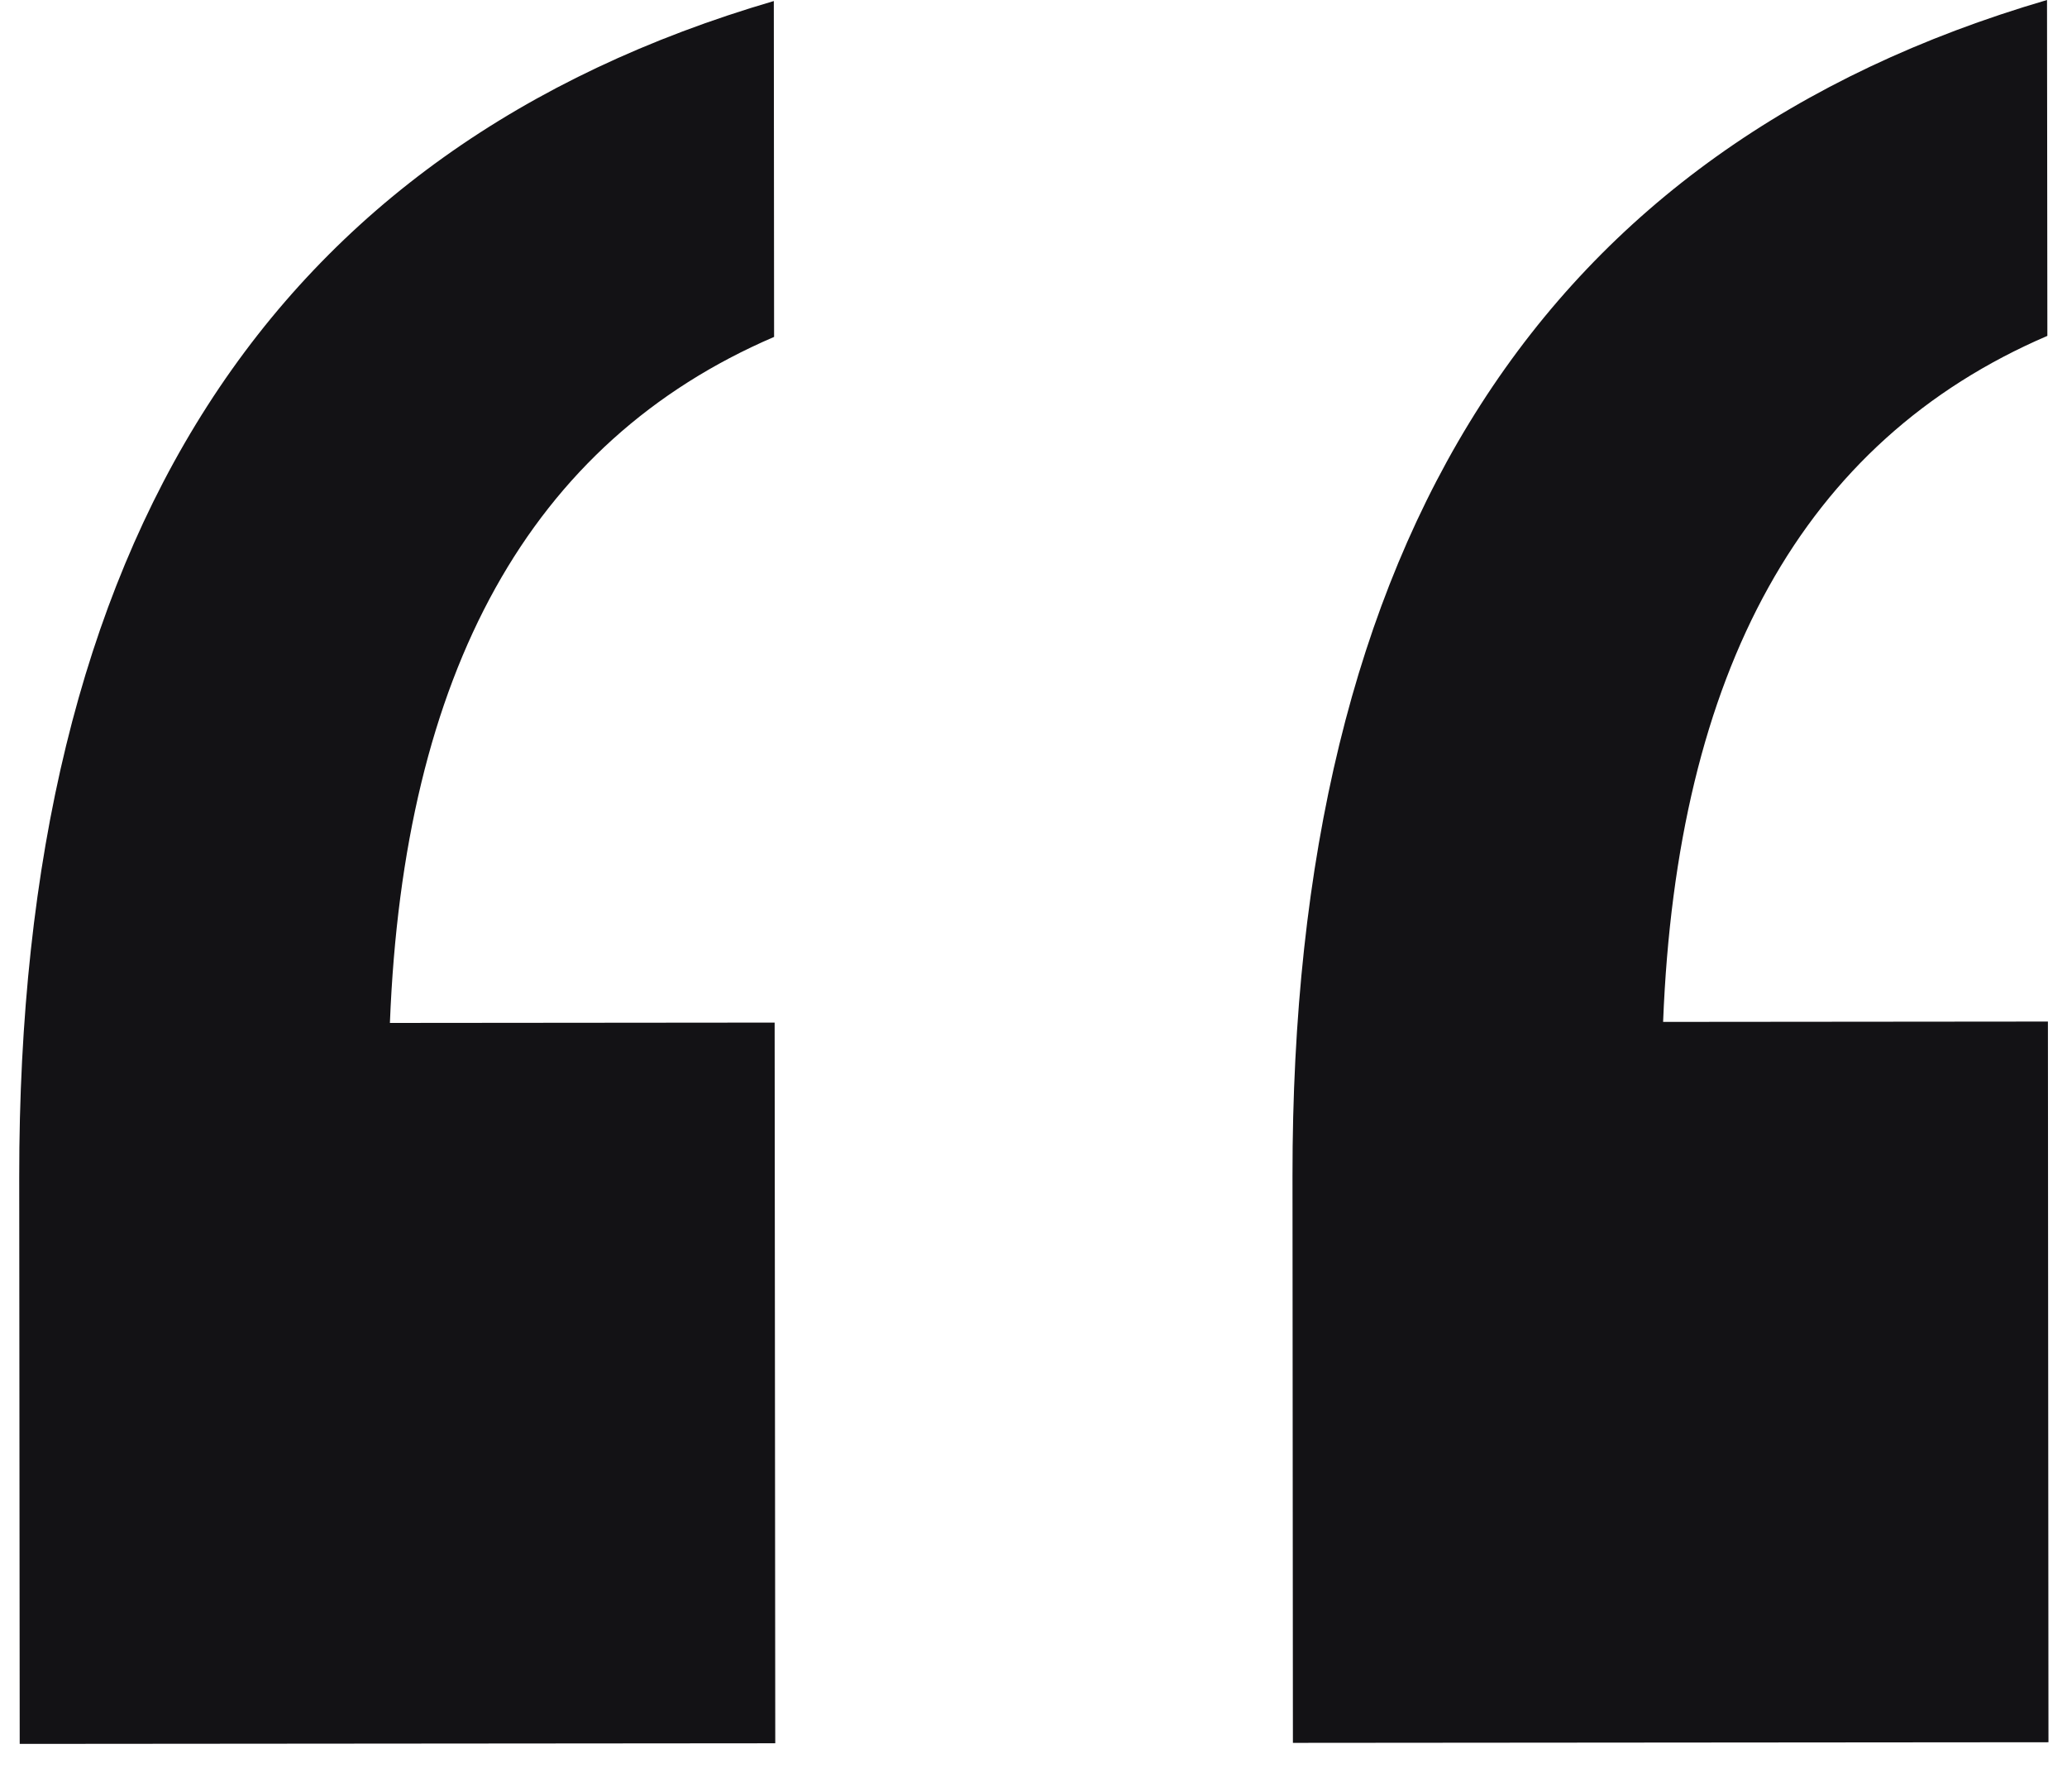 <svg xmlns="http://www.w3.org/2000/svg" width="30" height="26" viewBox="0 0 30 26" fill="none"><path d="M29.731 25.282L18.765 25.291L18.759 17.067C18.751 7.827 22.402 2.138 29.71 0L29.715 4.874C26.162 6.4 24.337 9.752 24.138 14.829L29.723 14.824L29.731 25.282ZM11.252 25.297L0.286 25.306L0.279 17.082C0.272 7.843 3.923 2.154 11.231 0.015L11.235 4.889C7.683 6.415 5.858 9.767 5.659 14.844L11.243 14.839L11.252 25.297Z" fill="#131215"></path></svg>